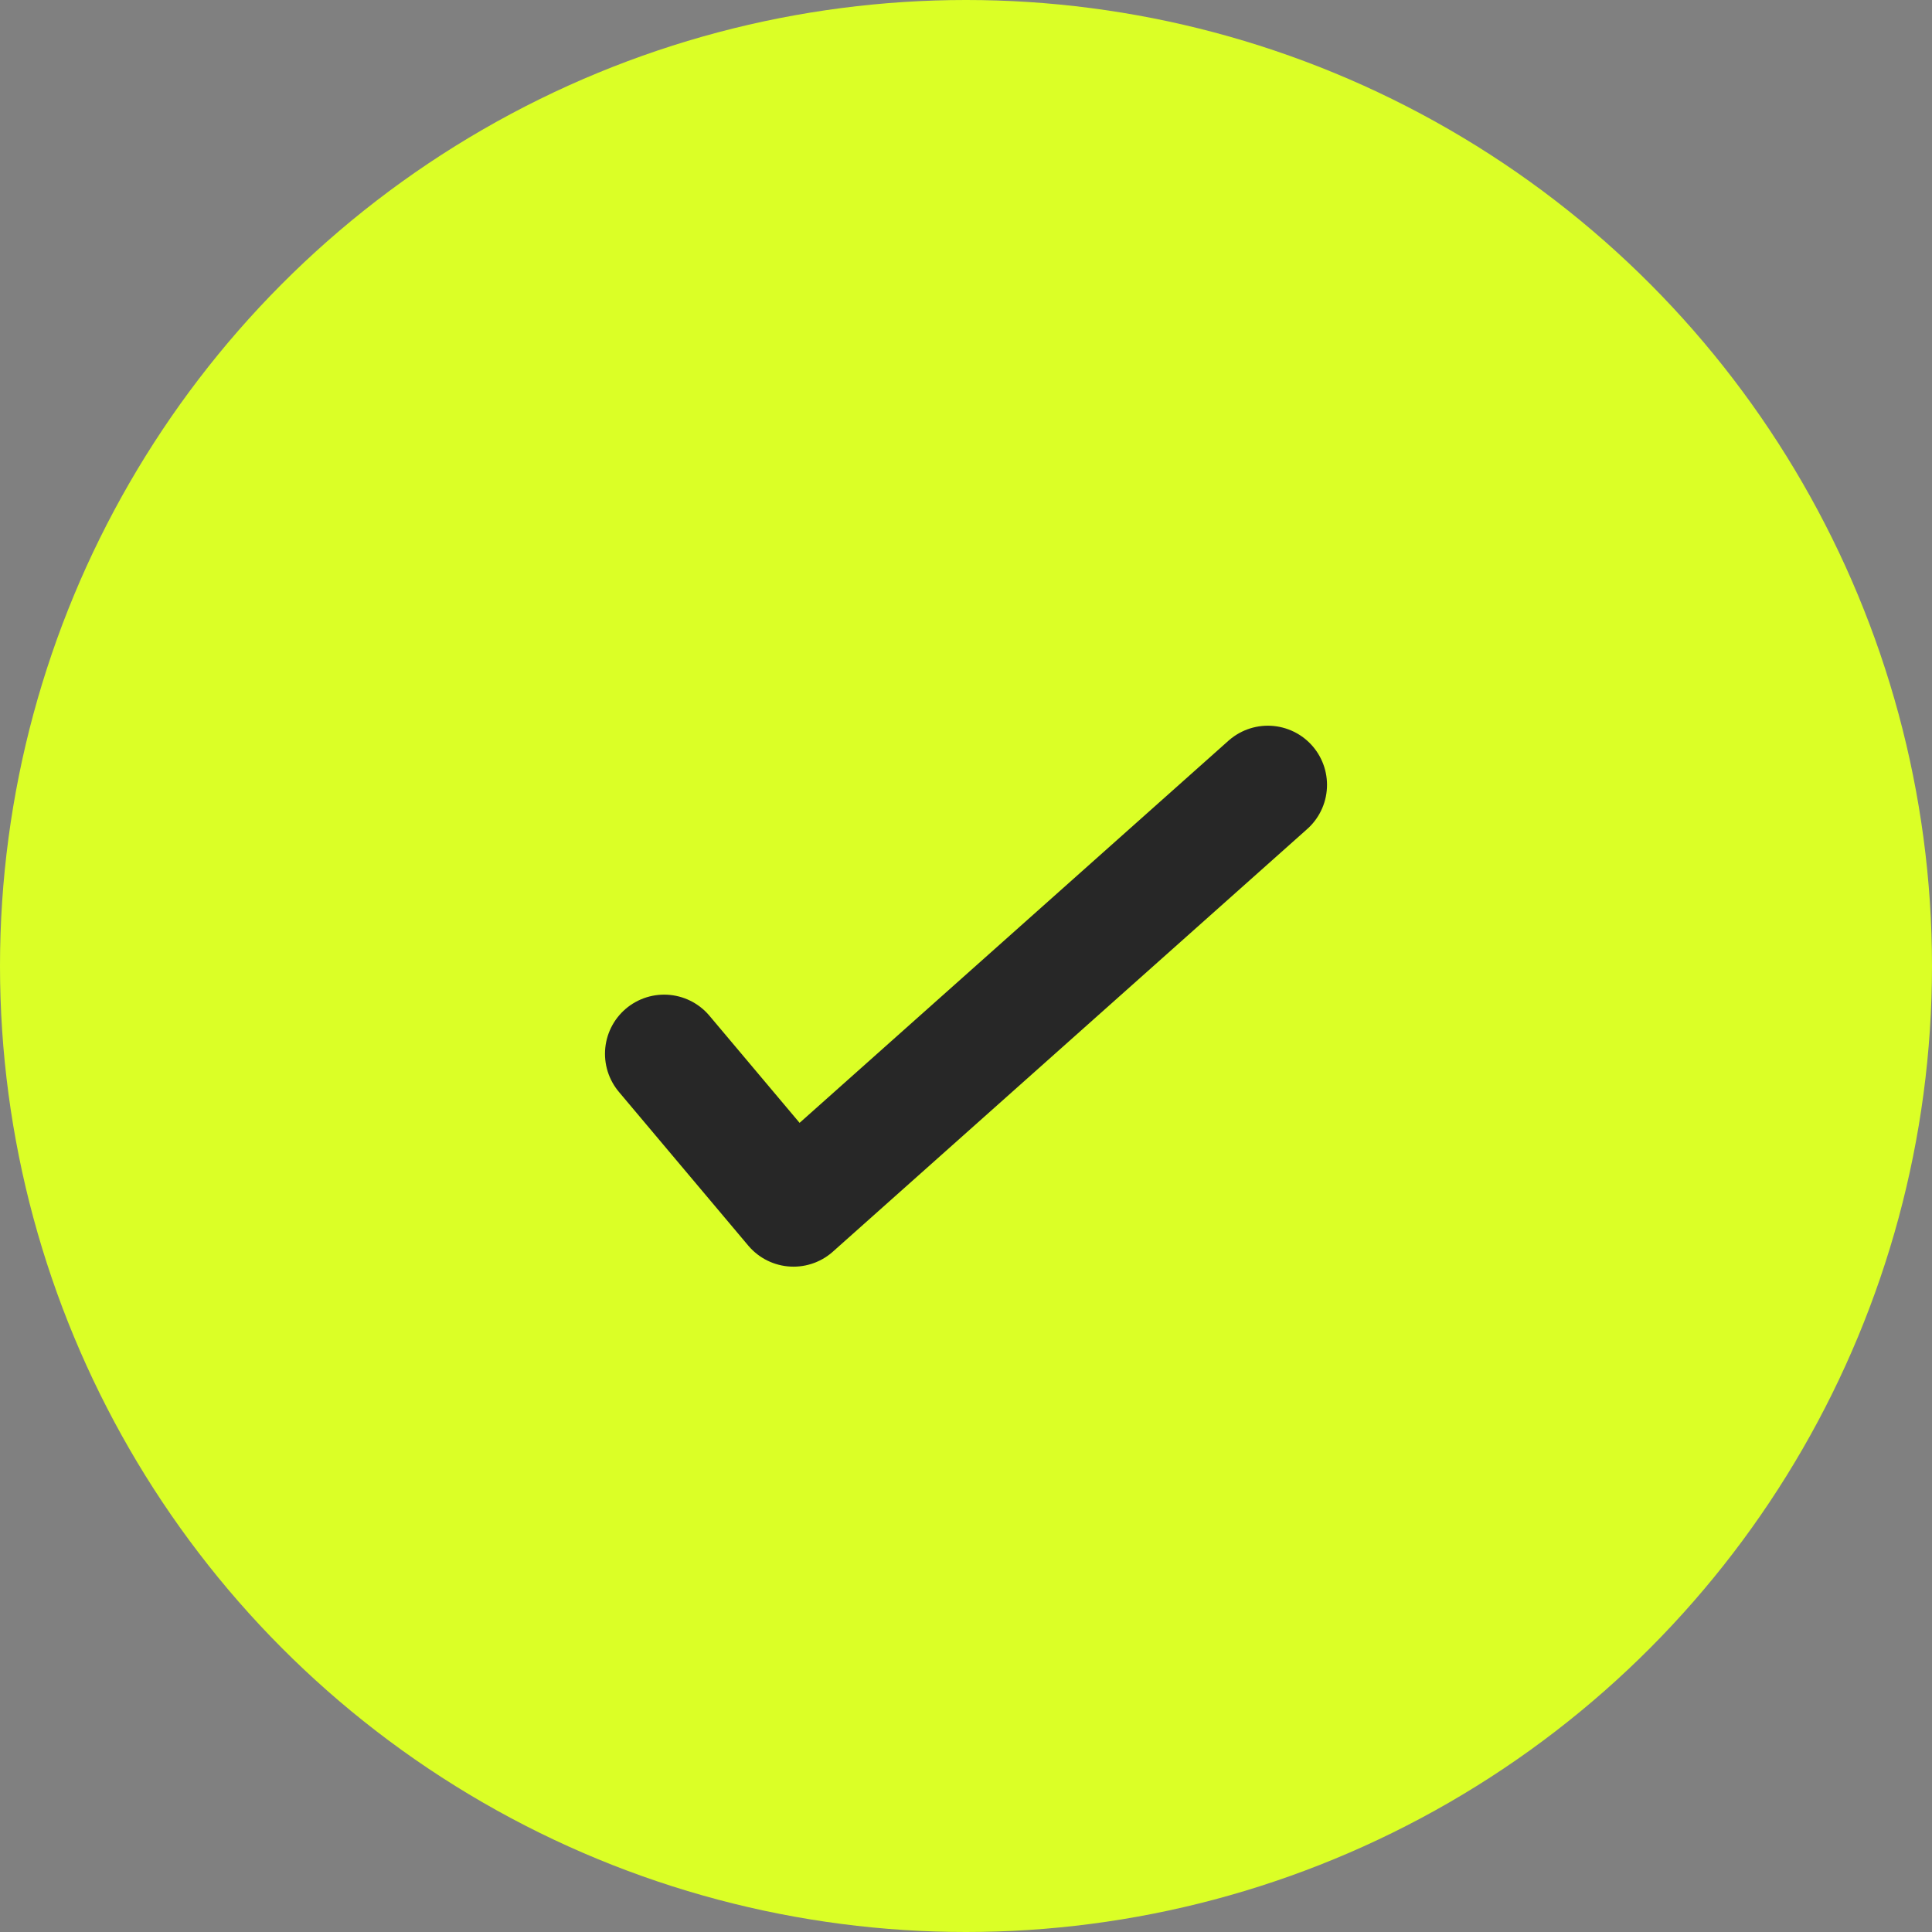 <?xml version="1.0" encoding="UTF-8"?> <svg xmlns="http://www.w3.org/2000/svg" width="25" height="25" viewBox="0 0 25 25" fill="none"><rect x="0" y="0" width="25" height="25" fill="#808080" stroke="none"/><circle cx="12.5" cy="12.5" r="12.5" fill="#DBFF26"></circle><path d="M8.594 13.636L10.268 15.625L16.406 10.156" stroke="#272727" stroke-width="1.531" stroke-linecap="round" stroke-linejoin="round"></path></svg> 